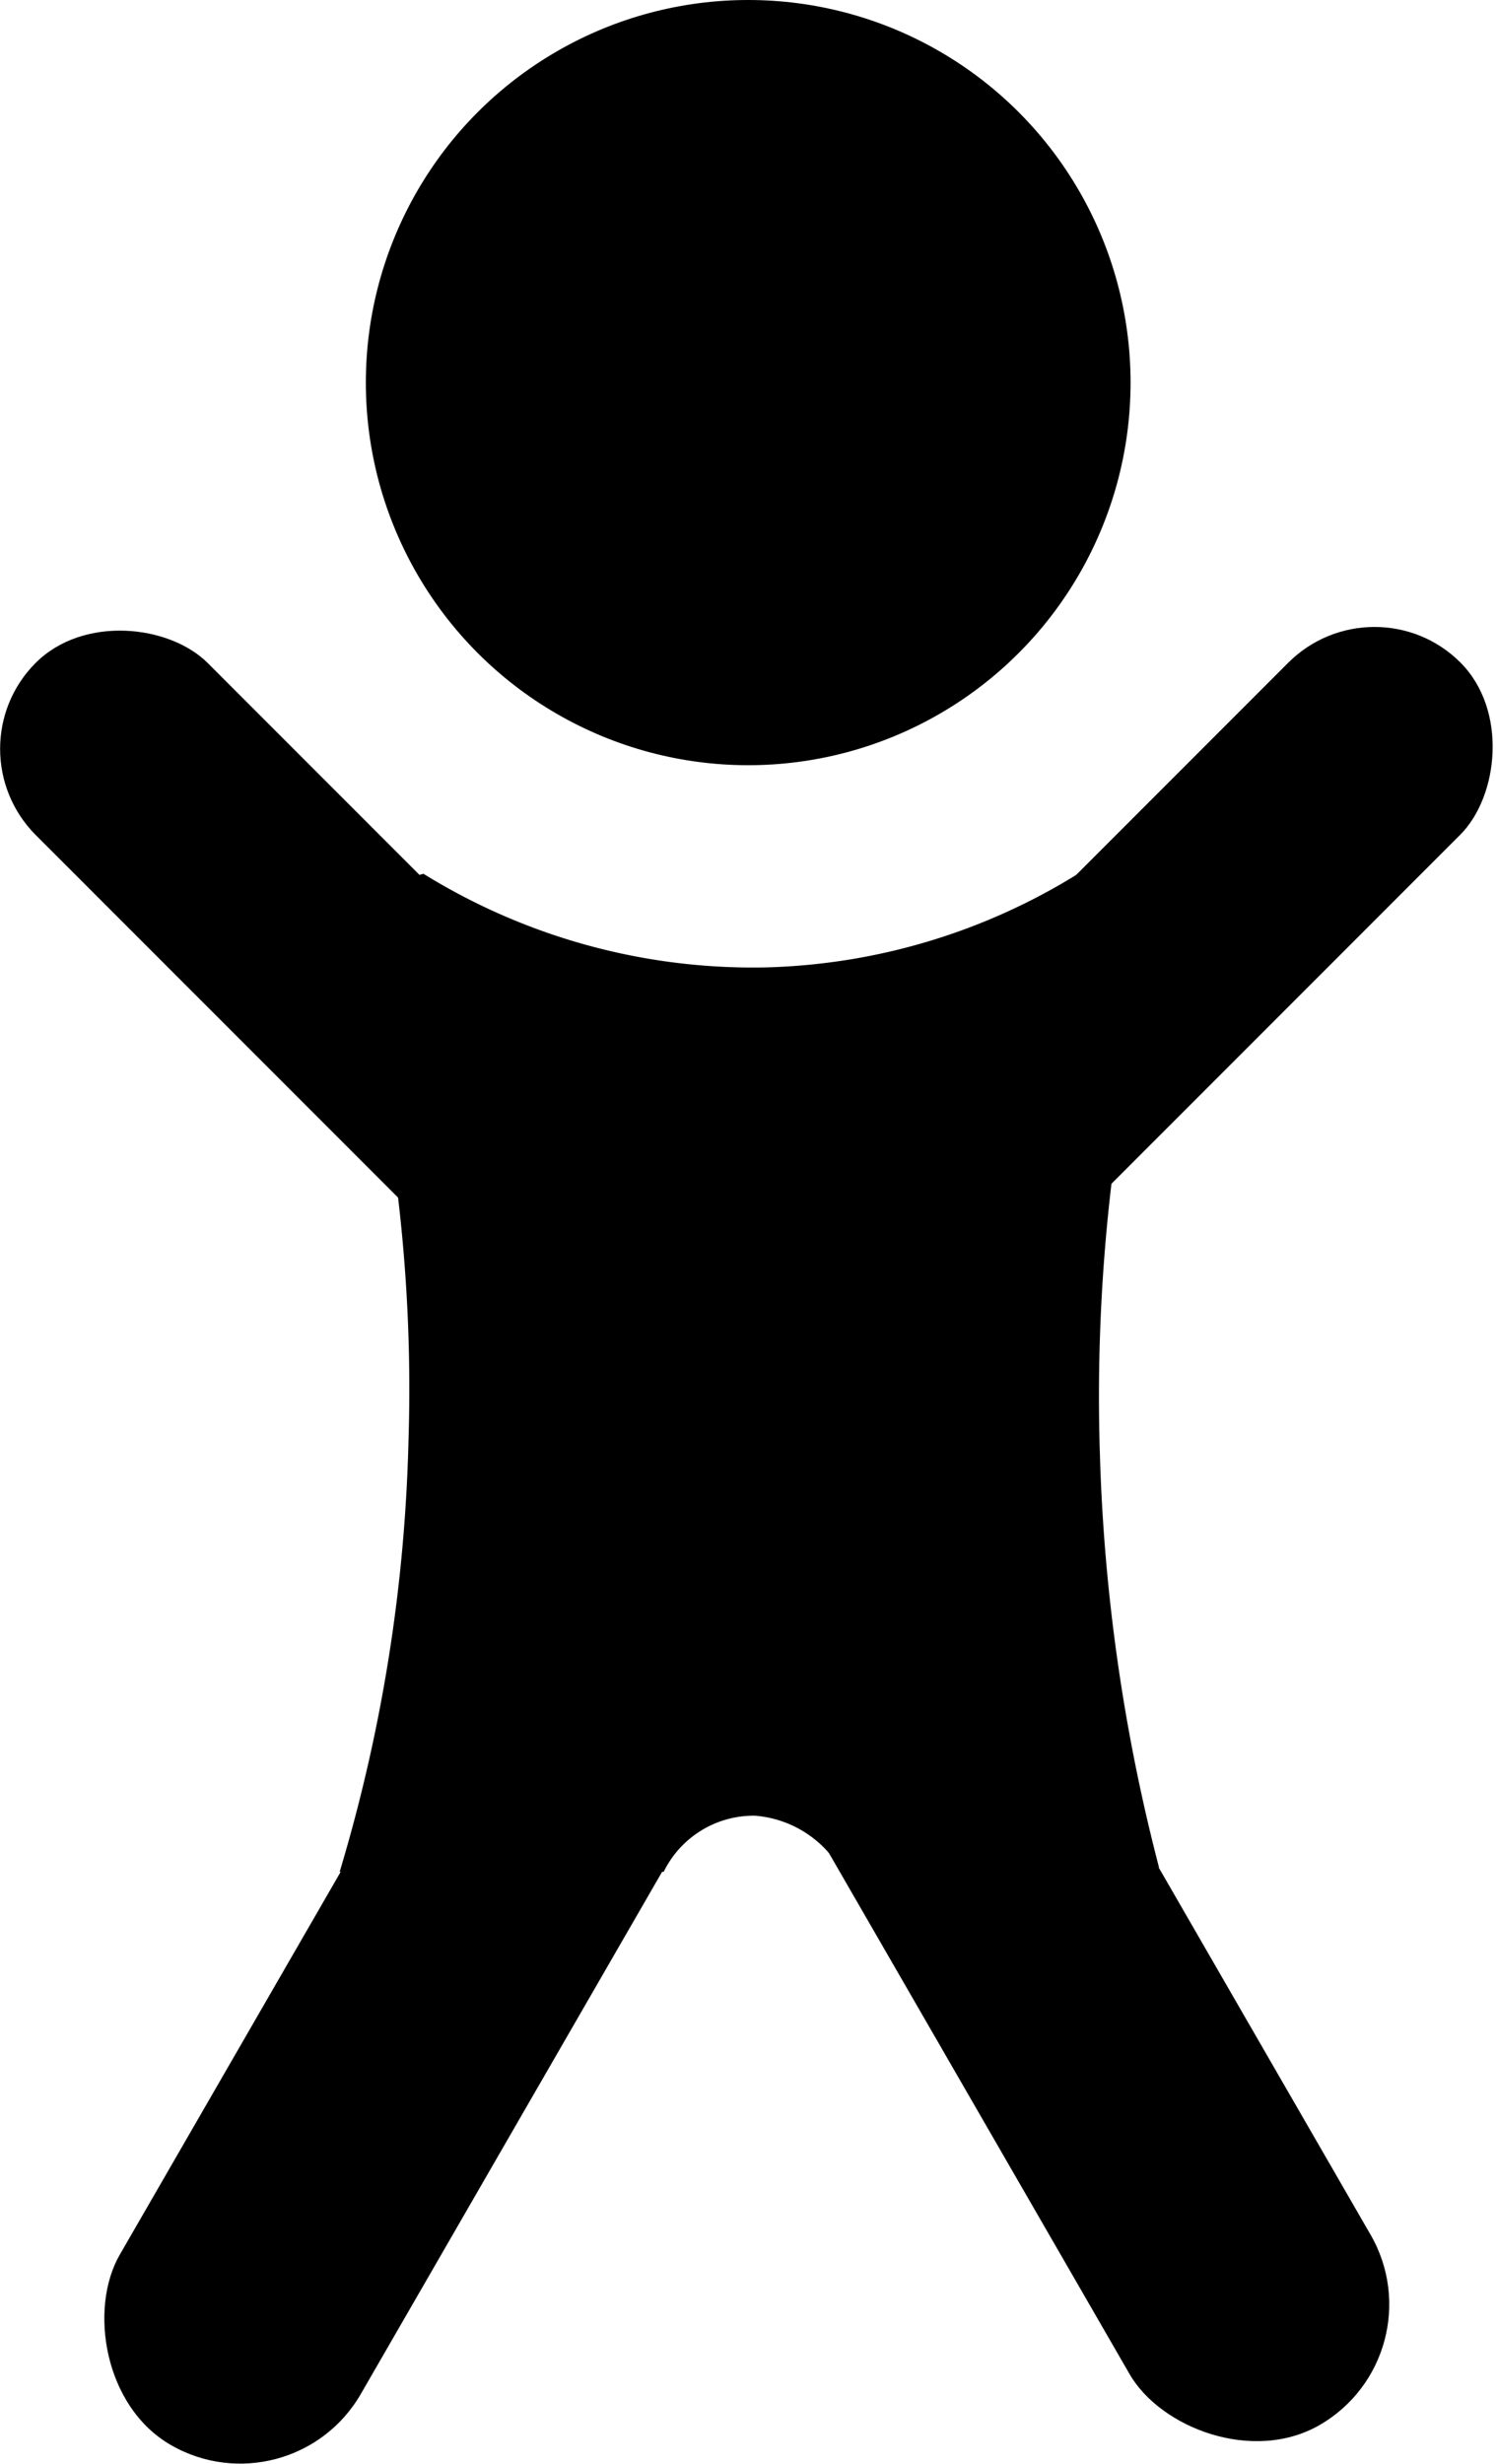 <svg xmlns="http://www.w3.org/2000/svg" viewBox="0 0 19.993 32.905"><g data-name="Ebene 2" transform="translate(-7.8890112e-4)"><g data-name="Ebene 1"><circle cx="10" cy="5.11" r="5.11"></circle><rect x="2.79" y="7.22" width="3.25" height="11.16" rx="1.63" transform="rotate(-45,4.418,12.79)"></rect><rect x="13.95" y="7.22" width="3.25" height="11.16" rx="1.63" transform="rotate(45,15.581,12.794)"></rect><rect x="3.49" y="21.19" width="3.72" height="12.28" rx="1.86" transform="rotate(-150,5.352,27.333)"></rect><rect x="12.79" y="21.21" width="3.72" height="11.97" rx="1.86" transform="rotate(150,14.646,27.199)"></rect><path d="M 15.49,24.94 H 11.22 A 1.46,1.46 0 0 0 10.09,24.25 1.34,1.34 0 0 0 8.87,25 H 4.54 a 21.78,21.78 0 0 0 0.92,-5.76 21.78,21.78 0 0 0 -1,-7.25 l 1.2,-0.32 a 8.37,8.37 0 0 0 4.59,1.25 8.31,8.31 0 0 0 4.19,-1.27 l 1.18,0.34 a 24.25,24.25 0 0 0 -0.92,7.43 24.7,24.7 0 0 0 0.79,5.52 z"></path></g></g></svg>
